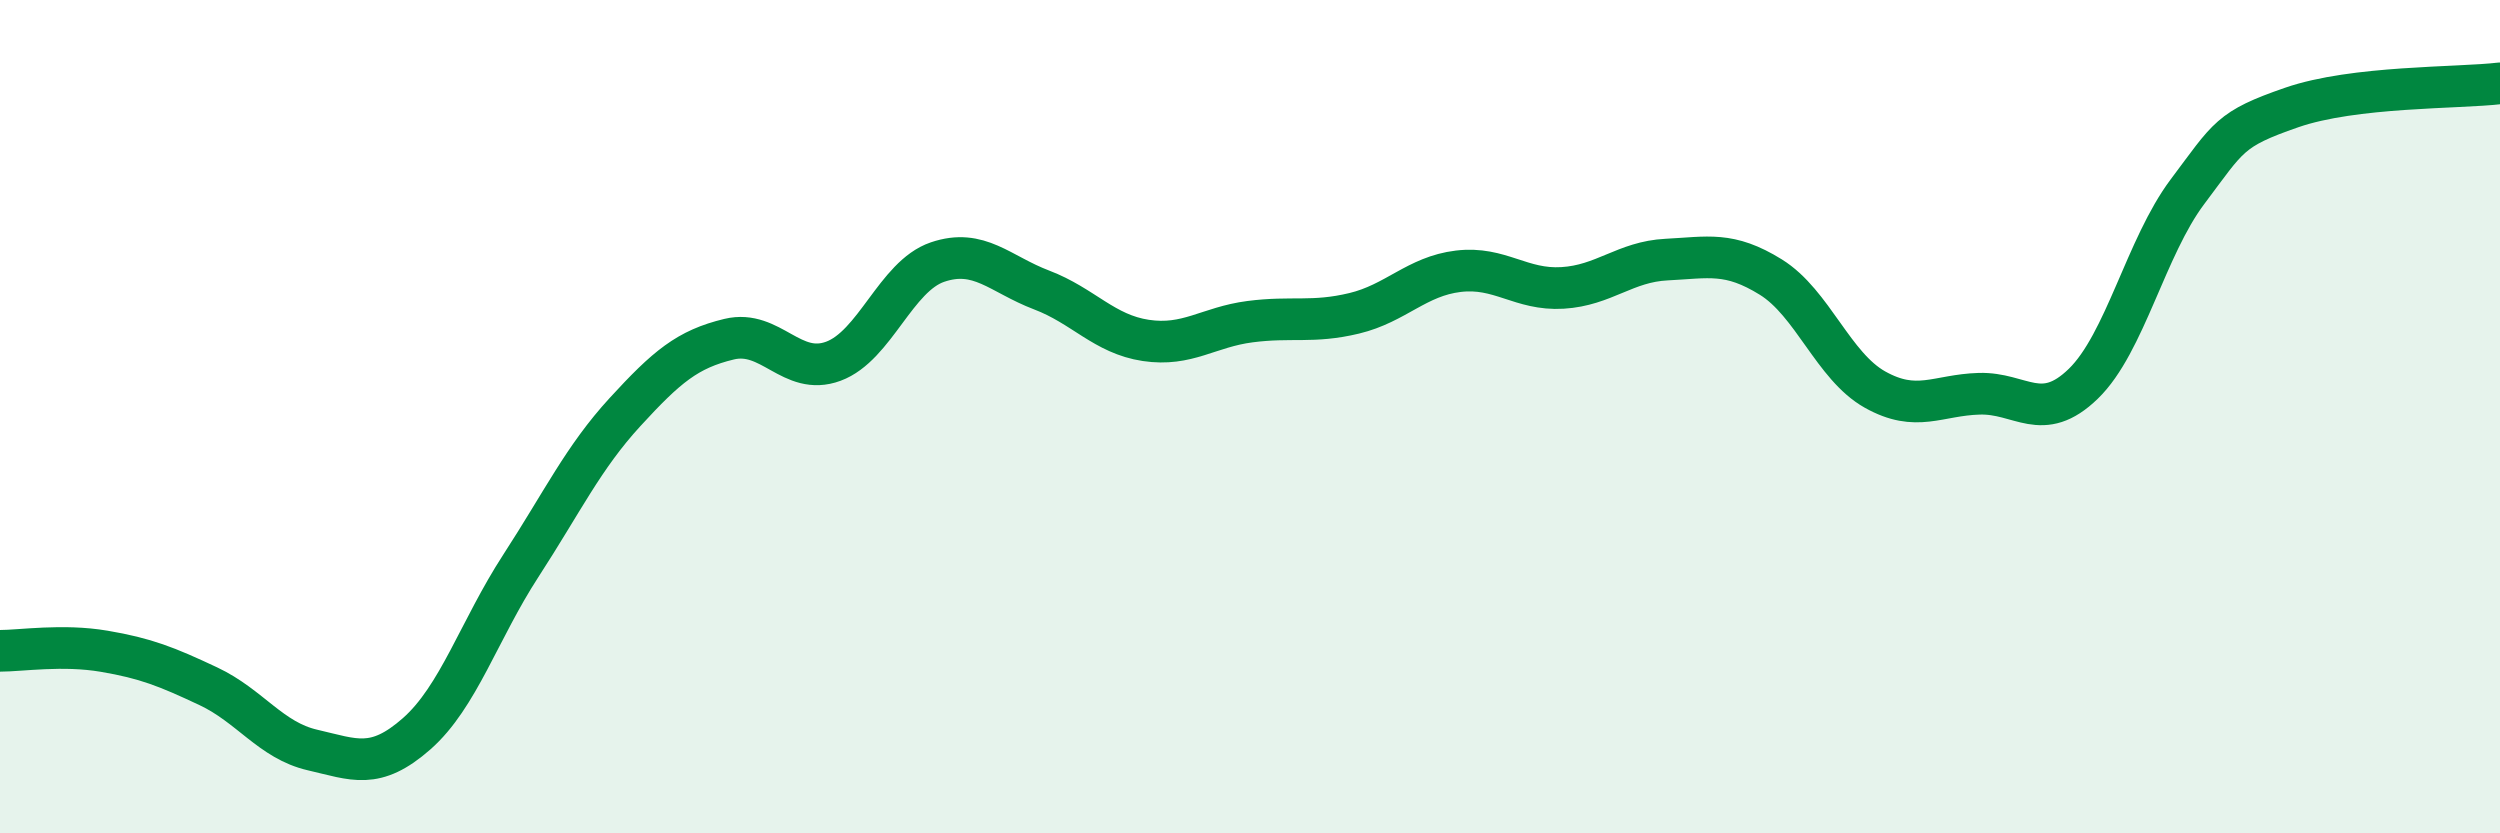 
    <svg width="60" height="20" viewBox="0 0 60 20" xmlns="http://www.w3.org/2000/svg">
      <path
        d="M 0,15.62 C 0.5,15.62 1.5,15.46 2.5,15.63 C 3.5,15.8 4,16 5,16.47 C 6,16.94 6.5,17.77 7.5,18 C 8.5,18.23 9,18.49 10,17.61 C 11,16.73 11.5,15.12 12.5,13.58 C 13.5,12.04 14,10.98 15,9.89 C 16,8.8 16.5,8.38 17.5,8.14 C 18.5,7.9 19,9.04 20,8.67 C 21,8.3 21.5,6.63 22.5,6.29 C 23.5,5.95 24,6.58 25,6.96 C 26,7.34 26.5,8.02 27.5,8.17 C 28.5,8.32 29,7.85 30,7.72 C 31,7.59 31.5,7.76 32.5,7.52 C 33.5,7.28 34,6.63 35,6.51 C 36,6.39 36.5,6.97 37.5,6.91 C 38.5,6.85 39,6.28 40,6.23 C 41,6.18 41.5,6.03 42.5,6.65 C 43.5,7.27 44,8.79 45,9.35 C 46,9.91 46.5,9.48 47.5,9.45 C 48.5,9.42 49,10.18 50,9.21 C 51,8.24 51.5,5.93 52.5,4.6 C 53.5,3.27 53.5,3.1 55,2.58 C 56.5,2.06 59,2.12 60,2L60 20L0 20Z"
        fill="#008740"
        opacity="0.1"
        stroke-linecap="round"
        stroke-linejoin="round"
      />
      <path
        d="M 0,15.62 C 0.5,15.62 1.5,15.46 2.5,15.63 C 3.5,15.8 4,16 5,16.47 C 6,16.94 6.5,17.77 7.5,18 C 8.5,18.23 9,18.49 10,17.61 C 11,16.73 11.5,15.12 12.5,13.58 C 13.5,12.04 14,10.98 15,9.89 C 16,8.8 16.5,8.38 17.5,8.14 C 18.5,7.9 19,9.04 20,8.67 C 21,8.3 21.5,6.63 22.5,6.29 C 23.5,5.95 24,6.58 25,6.96 C 26,7.34 26.5,8.02 27.5,8.17 C 28.5,8.32 29,7.85 30,7.72 C 31,7.59 31.5,7.76 32.5,7.52 C 33.5,7.28 34,6.63 35,6.51 C 36,6.39 36.5,6.97 37.5,6.91 C 38.5,6.85 39,6.28 40,6.23 C 41,6.18 41.5,6.03 42.5,6.65 C 43.5,7.27 44,8.79 45,9.35 C 46,9.91 46.5,9.48 47.5,9.45 C 48.5,9.42 49,10.18 50,9.21 C 51,8.24 51.5,5.93 52.5,4.6 C 53.5,3.27 53.5,3.1 55,2.58 C 56.5,2.06 59,2.12 60,2"
        stroke="#008740"
        stroke-width="1"
        fill="none"
        stroke-linecap="round"
        stroke-linejoin="round"
      />
    </svg>
  